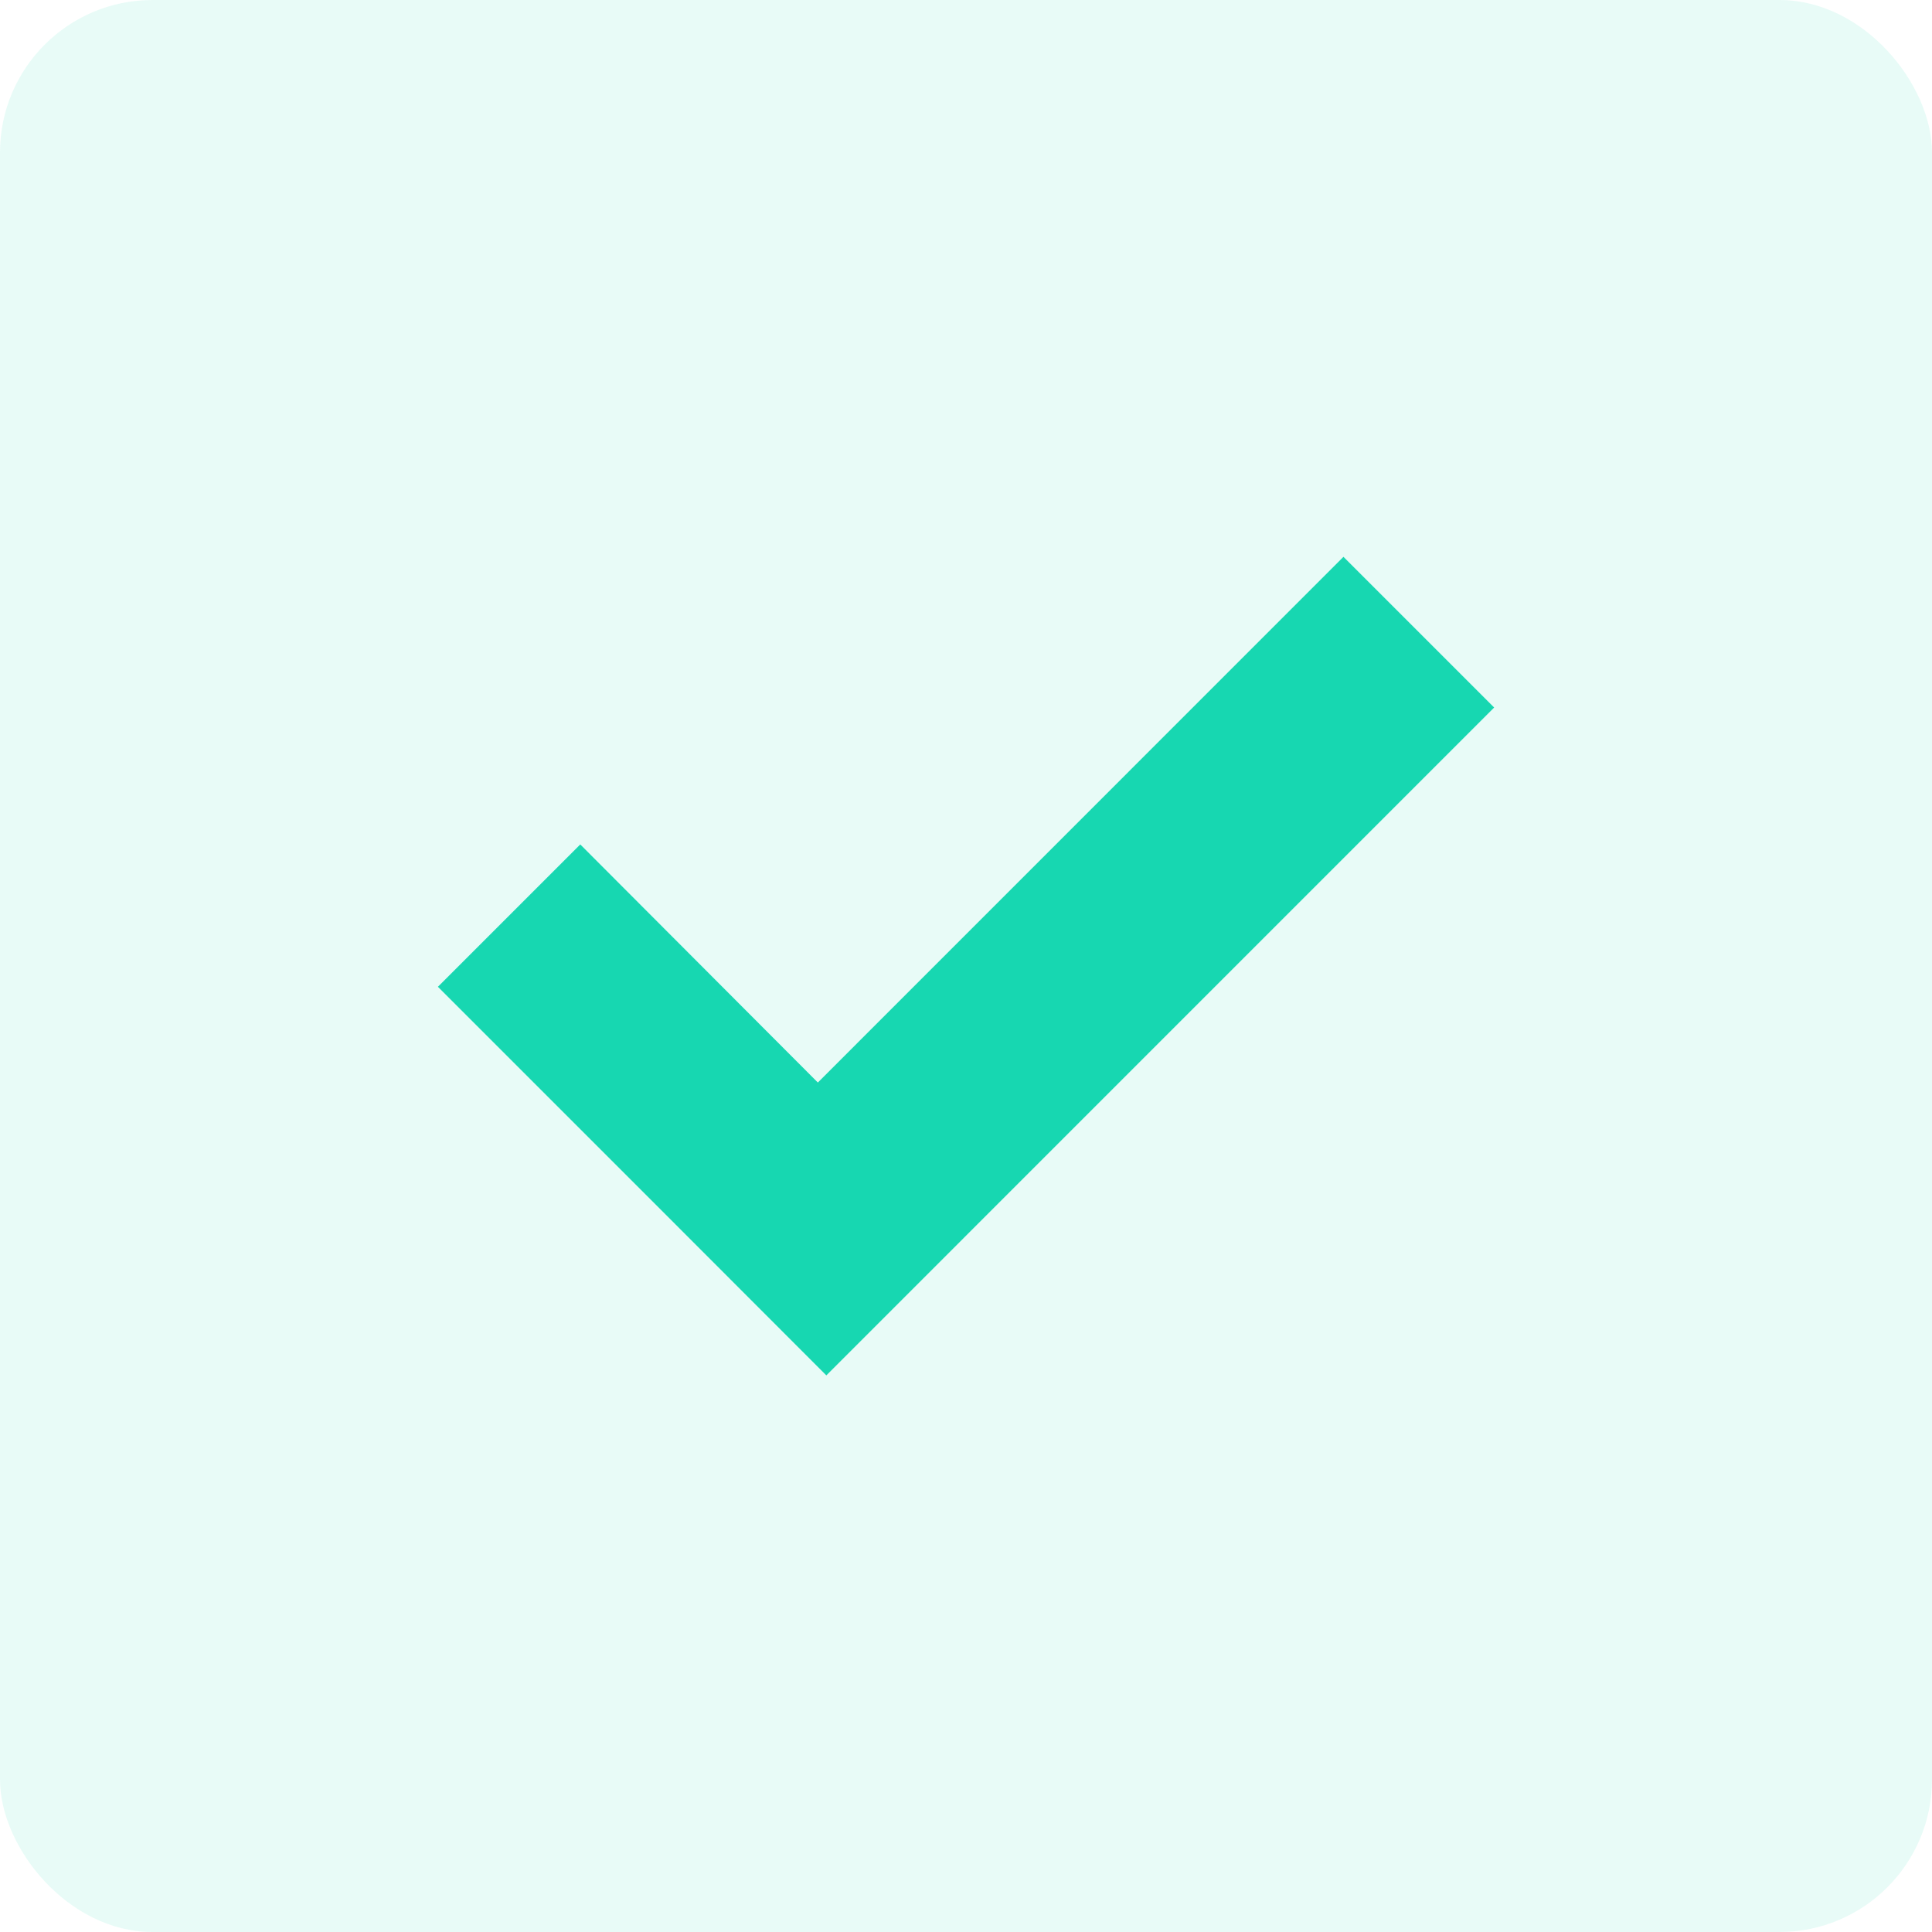 <?xml version="1.0" encoding="UTF-8"?> <svg xmlns="http://www.w3.org/2000/svg" id="tick" width="38" height="38" viewBox="0 0 38 38"><rect id="Rectangle_1154" data-name="Rectangle 1154" width="38" height="38" rx="3" transform="translate(0 0)" fill="#17d7b1" opacity="0.1"></rect><path id="Union_1" data-name="Union 1" d="M4.678,13.135,0,8.457l2.8-2.8L7.473,10.34,17.811,0l2.964,2.964L7.64,16.1Z" transform="translate(8.613 10.952)" fill="#17d7b1"></path></svg> 